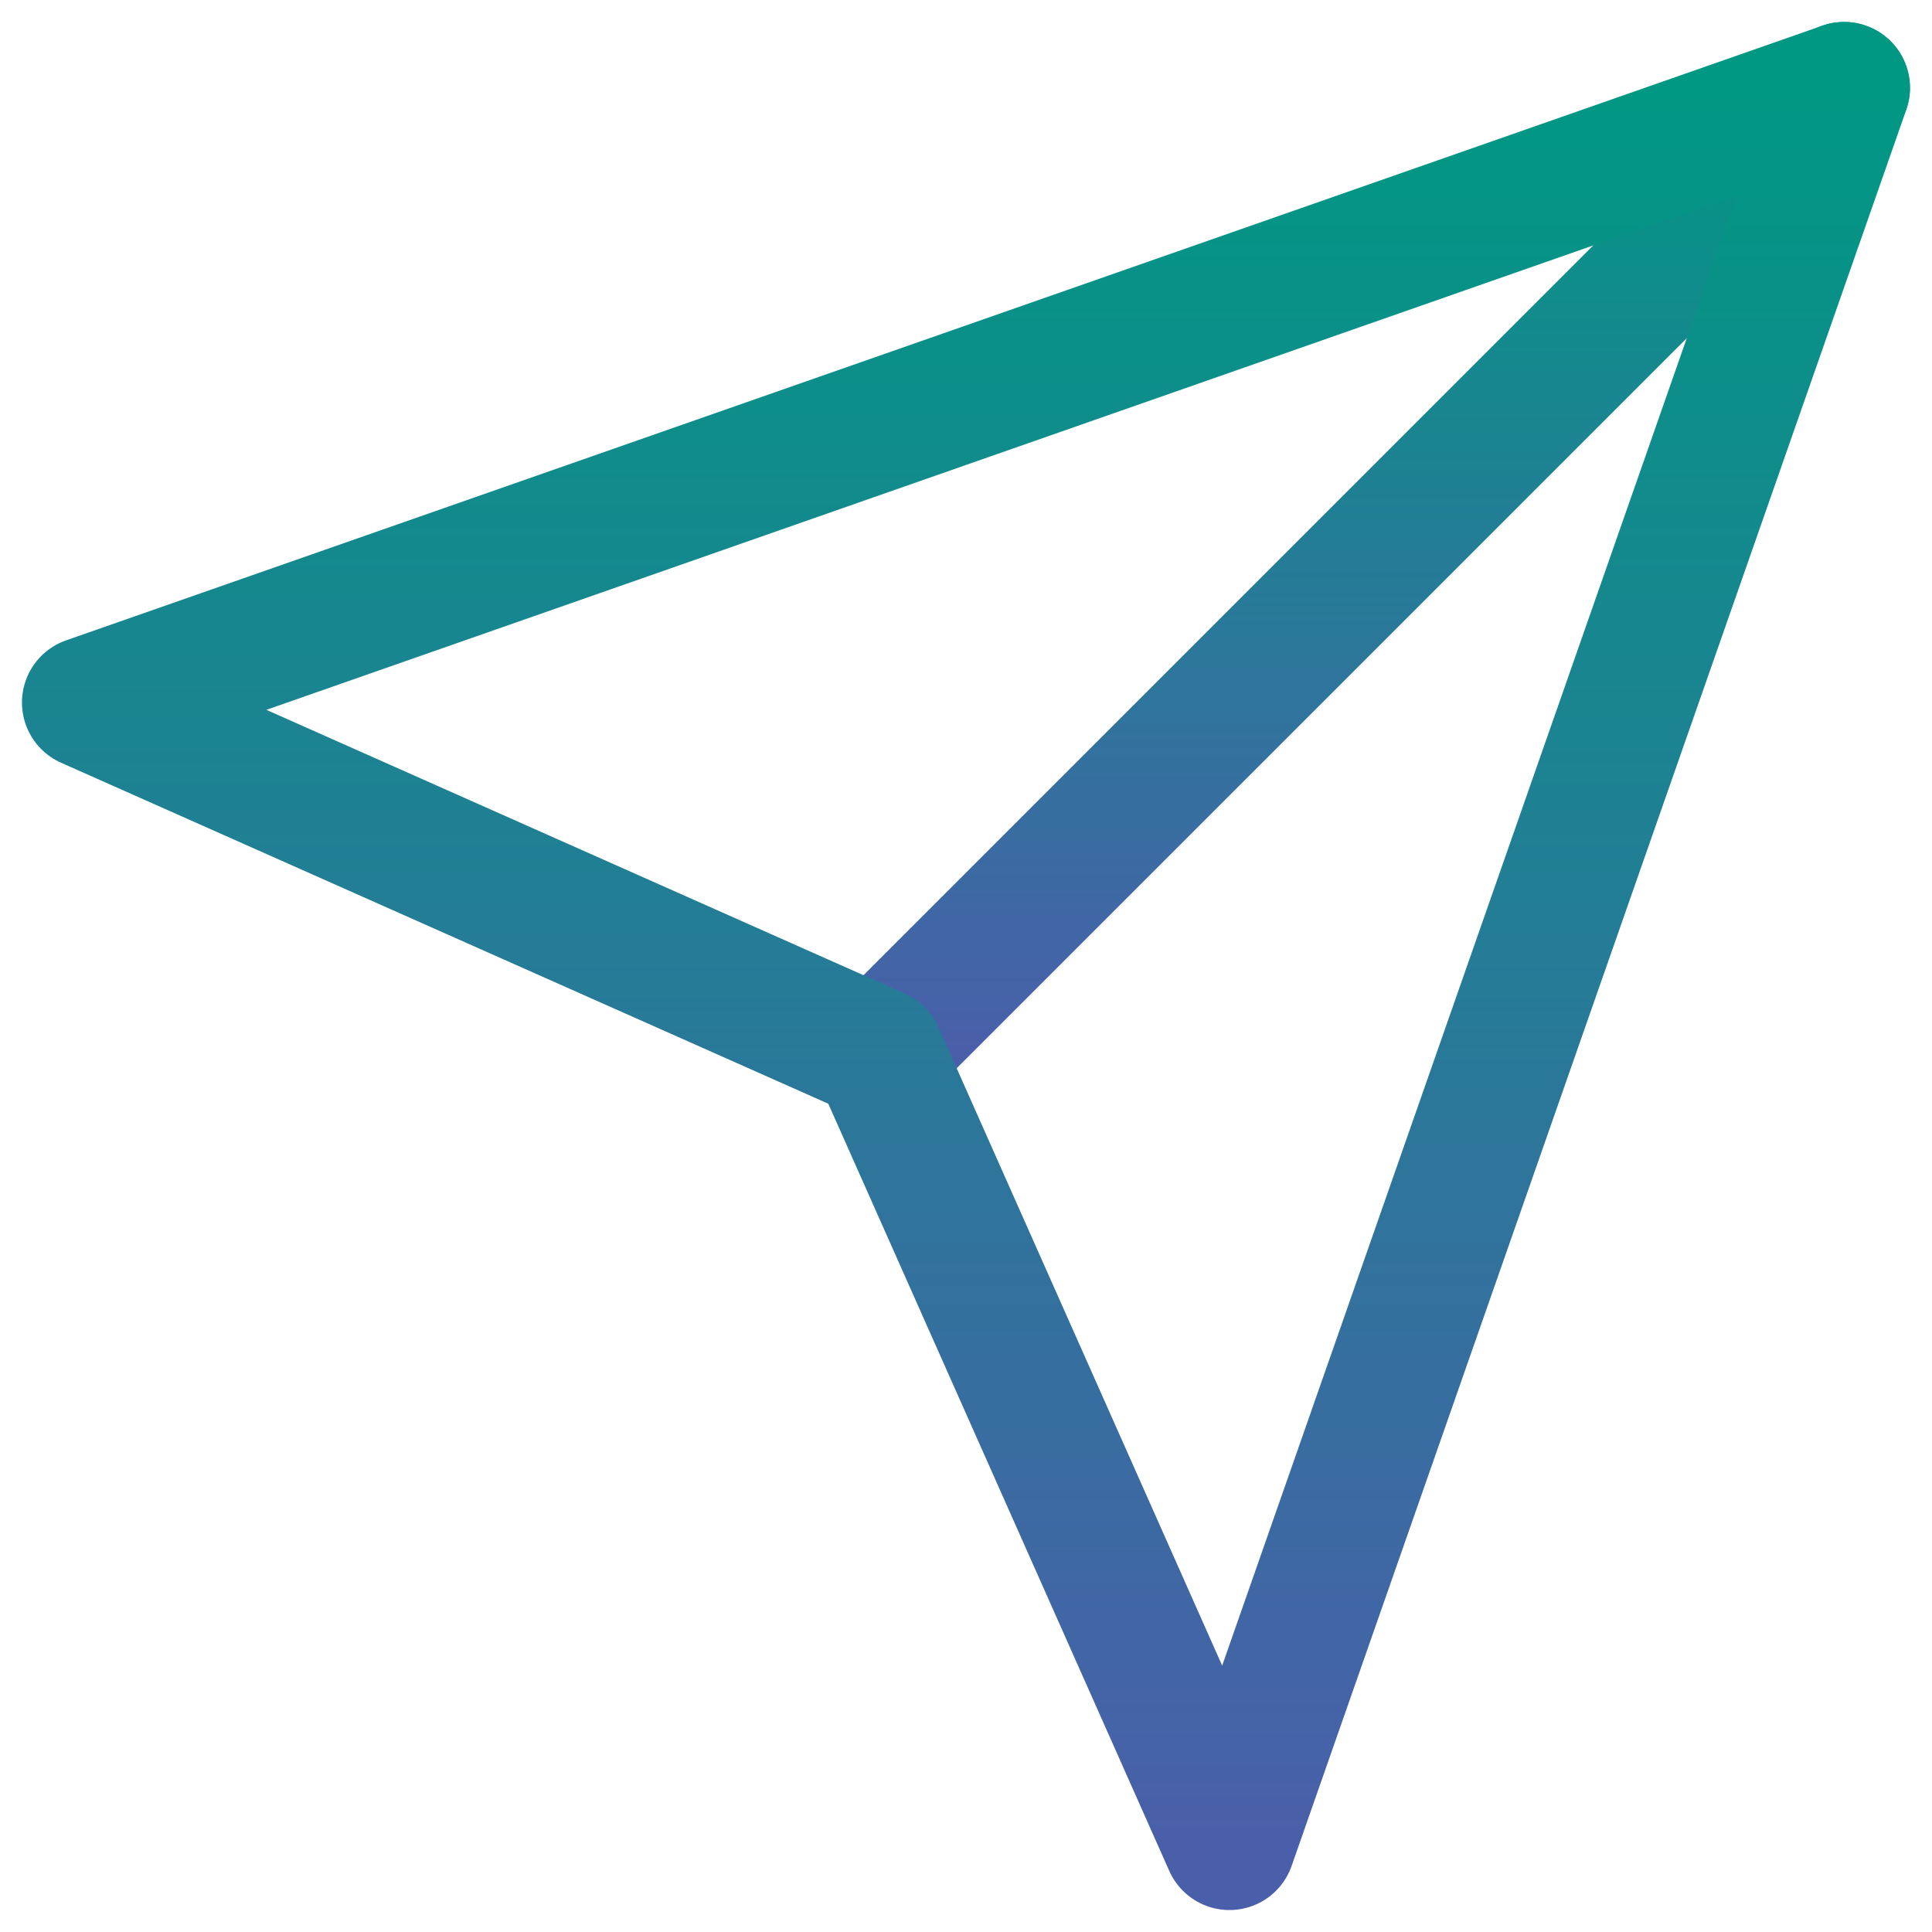 <svg width="22" height="22" viewBox="0 0 22 22" fill="none" xmlns="http://www.w3.org/2000/svg">
<path d="M20.998 1L9.998 12" stroke="url(#paint0_linear_2203_3682)" stroke-width="1.5" stroke-linecap="round" stroke-linejoin="round"/>
<path d="M21 1L14 21L10 12L1 8L21 1Z" stroke="url(#paint1_linear_2203_3682)" stroke-width="1.5" stroke-linecap="round" stroke-linejoin="round"/>
<defs>
<linearGradient id="paint0_linear_2203_3682" x1="15.498" y1="1" x2="15.498" y2="12" gradientUnits="userSpaceOnUse">
<stop stop-color="#009883"/>
<stop offset="1" stop-color="#4A5FAA"/>
</linearGradient>
<linearGradient id="paint1_linear_2203_3682" x1="11" y1="1" x2="11" y2="21" gradientUnits="userSpaceOnUse">
<stop stop-color="#009883"/>
<stop offset="1" stop-color="#4A5FAA"/>
</linearGradient>
</defs>
</svg>
